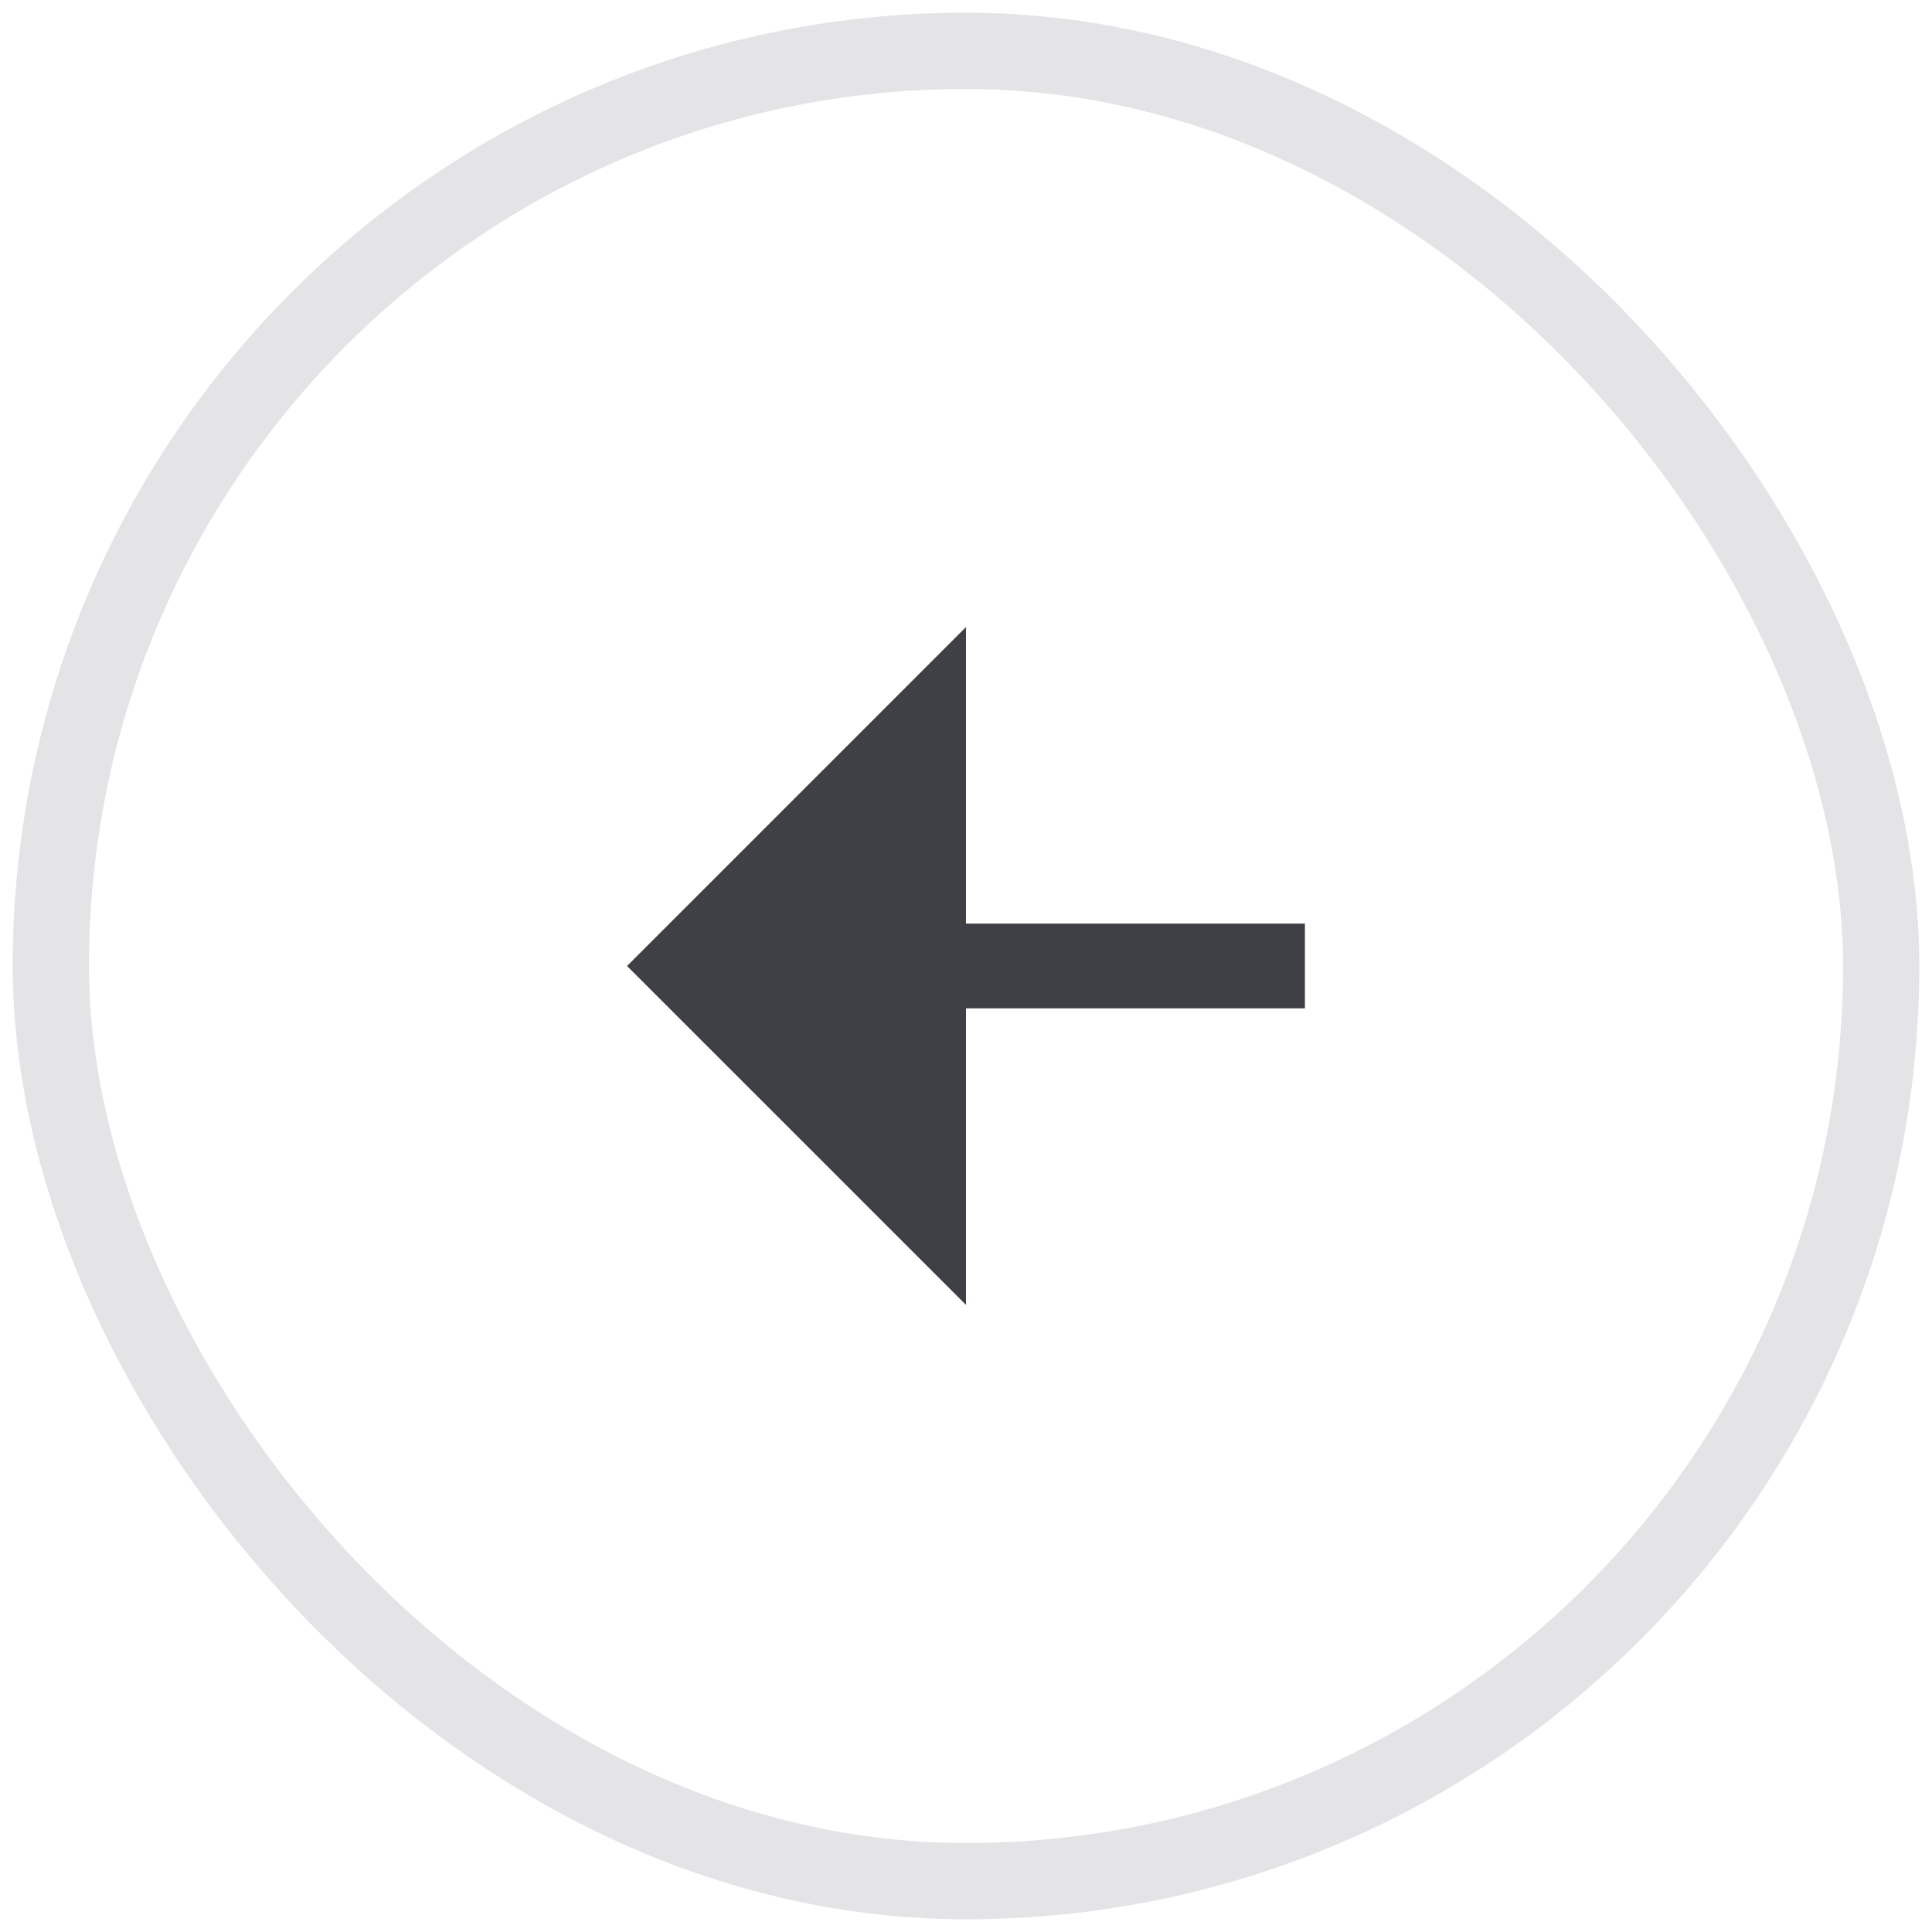 <svg width="38" height="38" viewBox="0 0 38 38" fill="none" xmlns="http://www.w3.org/2000/svg">
<rect x="1" y="1" width="36" height="36" rx="18" stroke="#E4E4E7" stroke-width="1.5"/>
<g clip-path="url(#clip0_76_6012)">
<path d="M19 19.833V25.666L12.333 19L19 12.333V18.166H25.666V19.833H19Z" fill="#3F3F46"/>
</g>
<defs>
<clipPath id="clip0_76_6012">
<rect width="20" height="20" fill="white" transform="translate(9 9)"/>
</clipPath>
</defs>
</svg>

